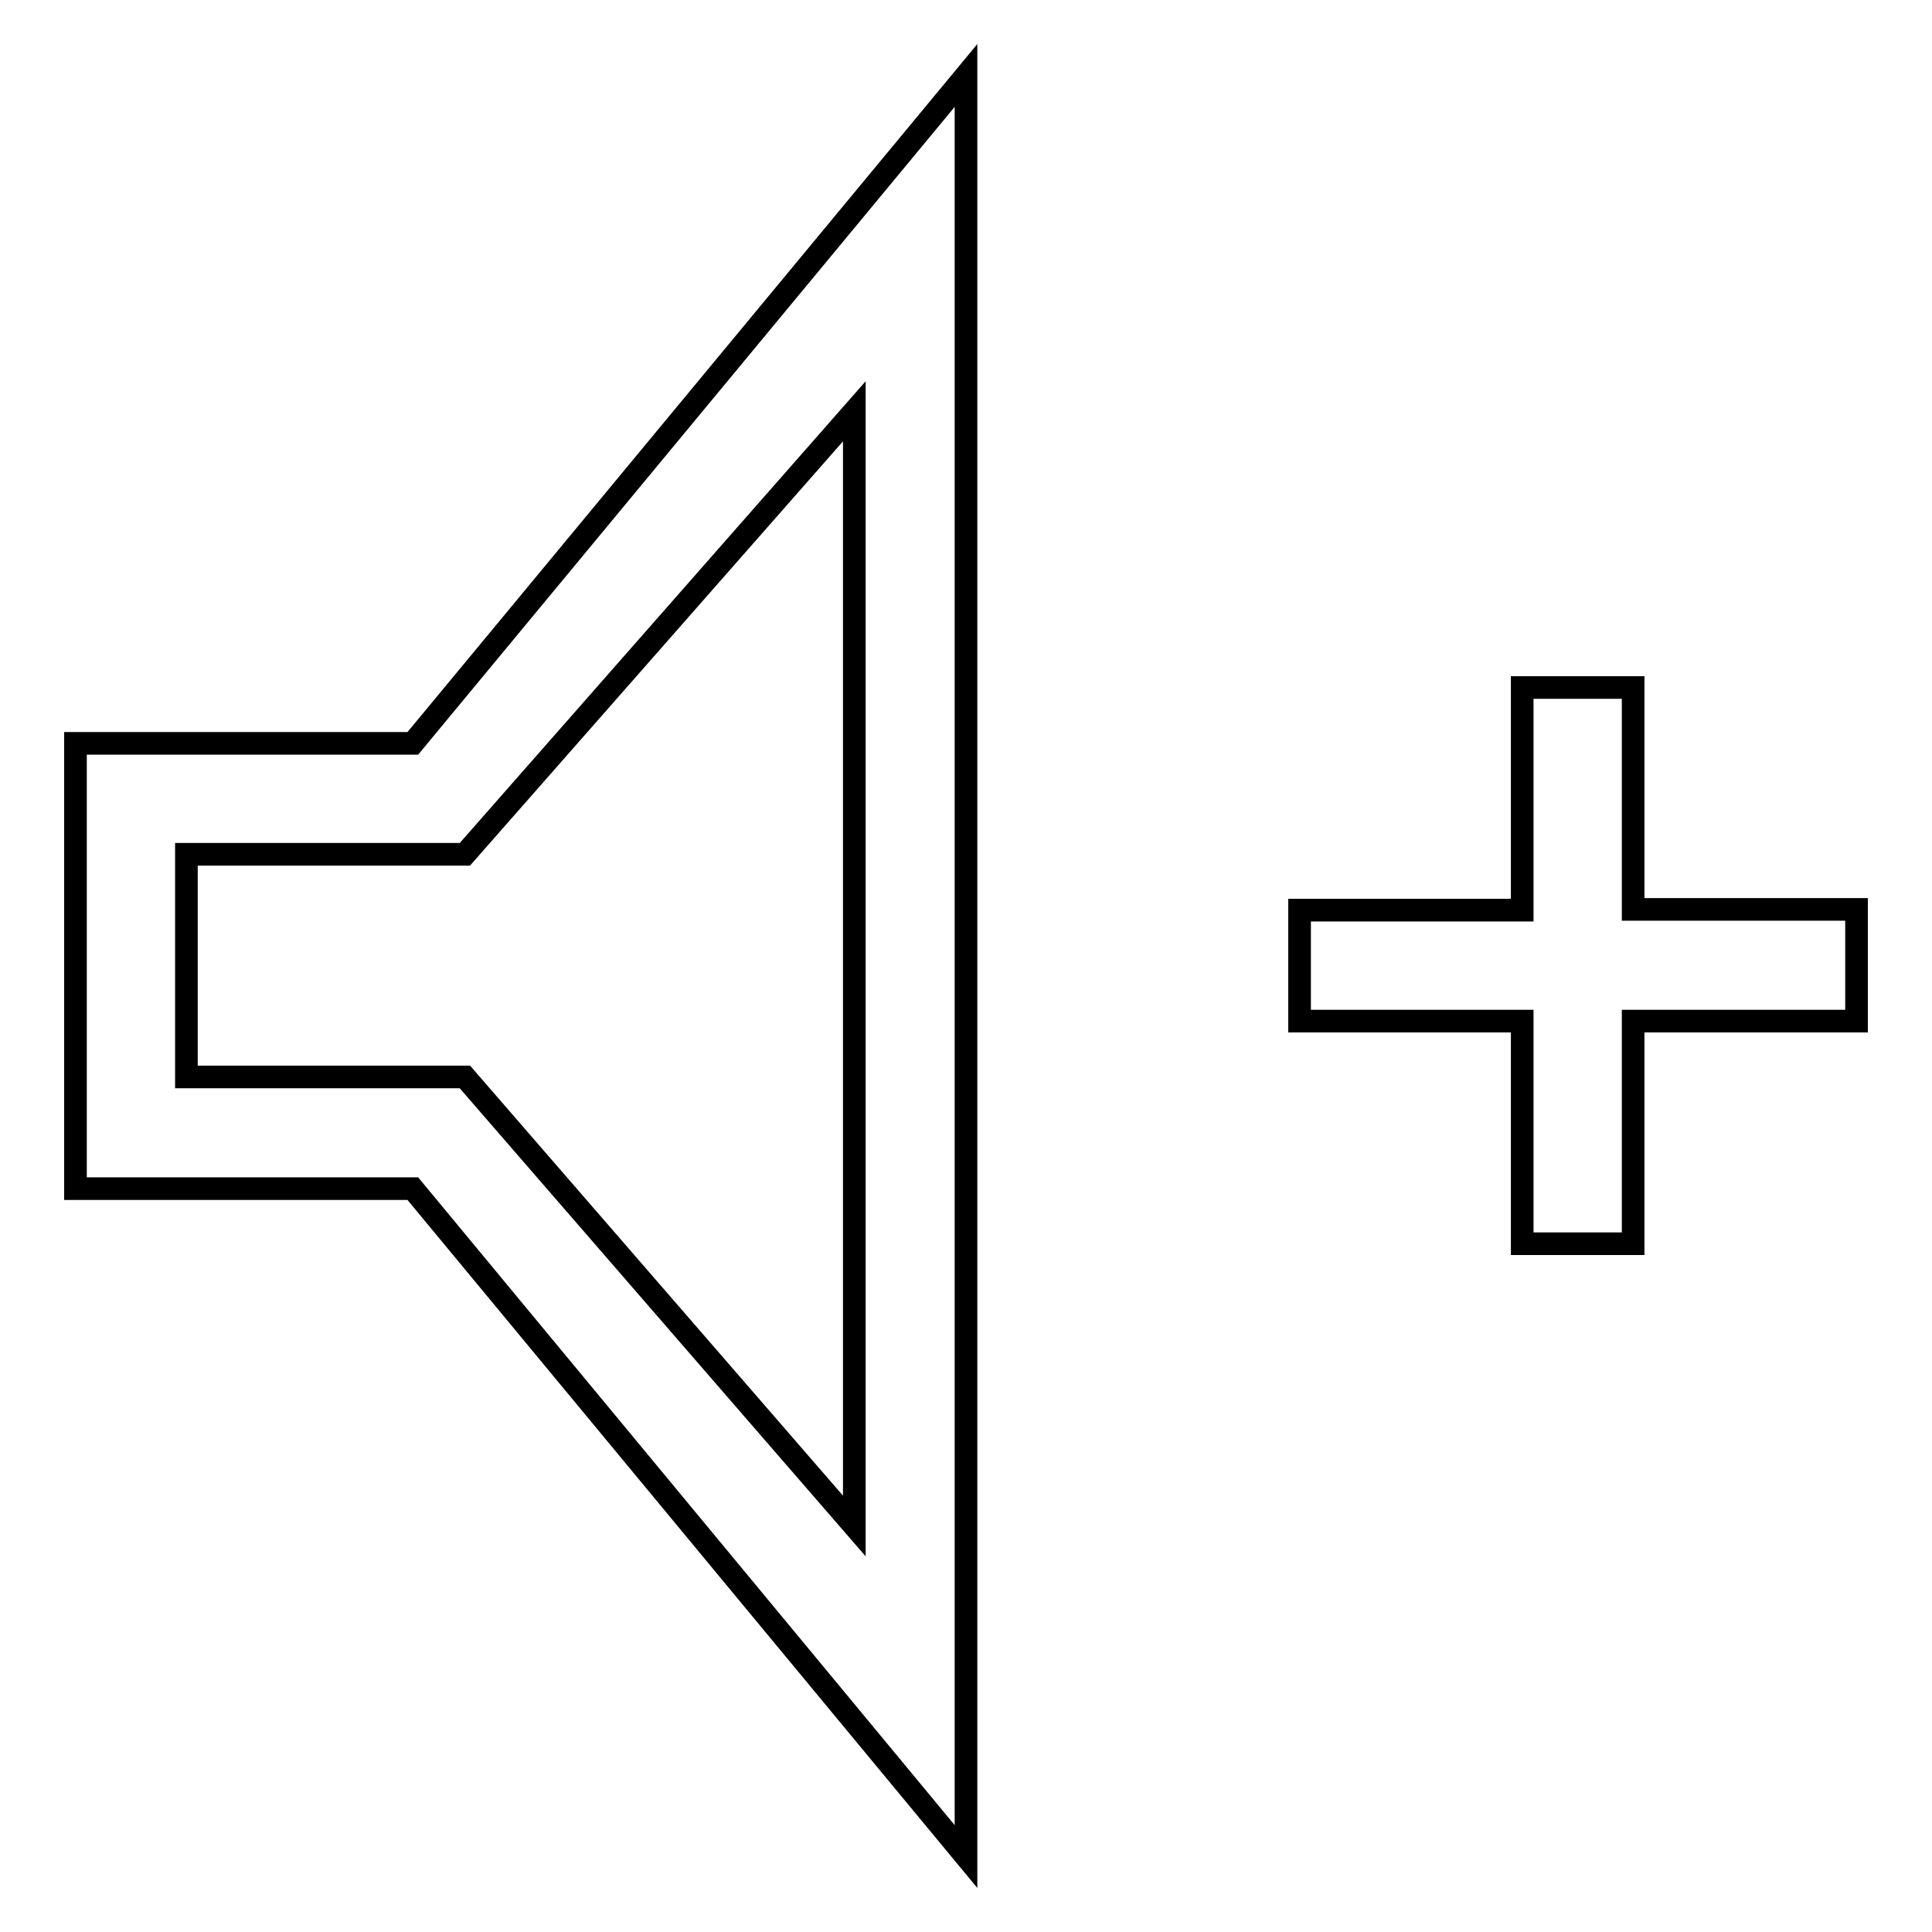 <?xml version="1.0" encoding="utf-8"?>
<!-- Svg Vector Icons : http://www.onlinewebfonts.com/icon -->
<!DOCTYPE svg PUBLIC "-//W3C//DTD SVG 1.1//EN" "http://www.w3.org/Graphics/SVG/1.1/DTD/svg11.dtd">
<svg version="1.1" xmlns="http://www.w3.org/2000/svg" xmlns:xlink="http://www.w3.org/1999/xlink" x="0px" y="0px" viewBox="0 0 256 256" enable-background="new 0 0 256 256" xml:space="preserve">
<g><g><g><g id="volume_up"><g><path stroke-width="3" fill-opacity="0" stroke="#000000"  d="M10,98.5v59l44.7,0L128,246V10L54.7,98.5H10z M113.2,54.5v147.7l-51.6-59.5H24.7v-29.5h36.9L113.2,54.5z M216.4,120.5V91.1h-14.7v29.5h-29.5v14.7h29.5v29.5h14.7v-29.5H246v-14.8H216.4z"/></g></g></g><g></g><g></g><g></g><g></g><g></g><g></g><g></g><g></g><g></g><g></g><g></g><g></g><g></g><g></g><g></g></g></g>
</svg>